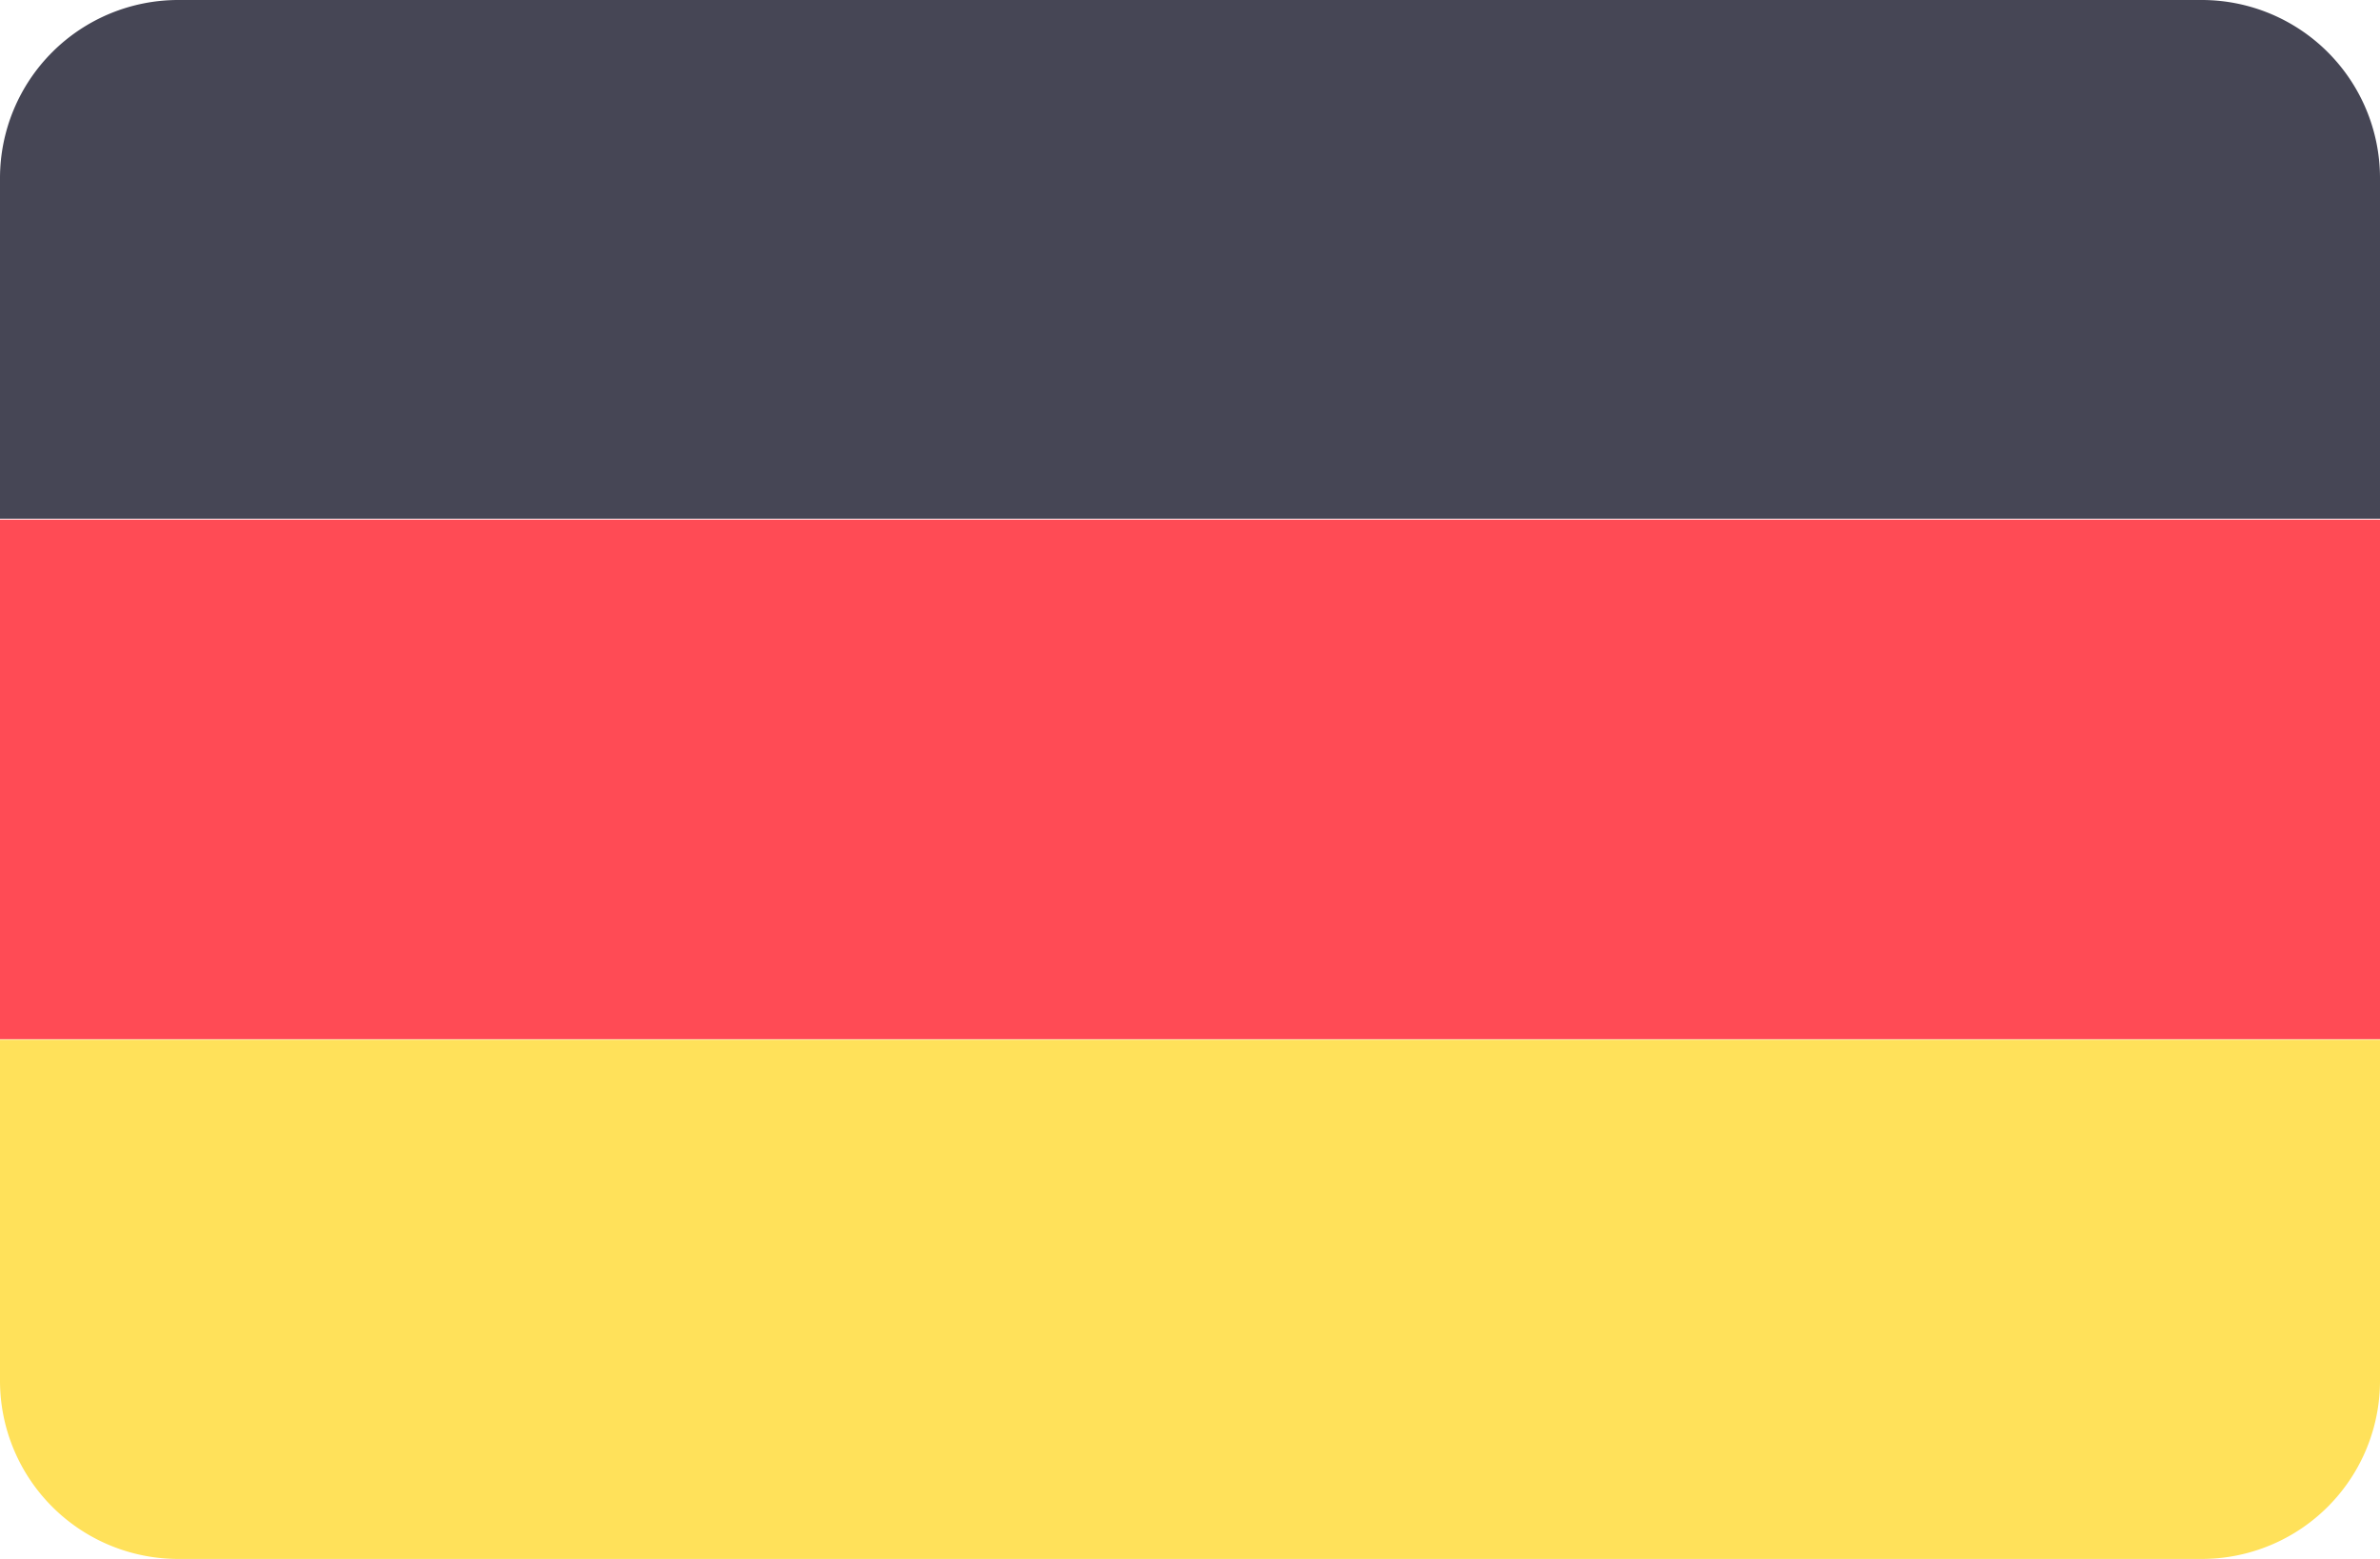 <svg xmlns="http://www.w3.org/2000/svg" width="24.421" height="16"><path data-name="Tracé 150" d="M22.592 0H1.829A1.829 1.829 0 0 0 0 1.824v3.5h24.421v-3.5A1.829 1.829 0 0 0 22.592 0Z" fill="#464655"/><path data-name="Tracé 151" d="M0 14.171A1.829 1.829 0 0 0 1.829 16h20.763a1.829 1.829 0 0 0 1.829-1.829v-3.5H0Z" fill="#ffe15a"/><path data-name="Rectangle 7" fill="#ff4b55" d="M0 5.333h24.421v5.333H0z"/></svg>